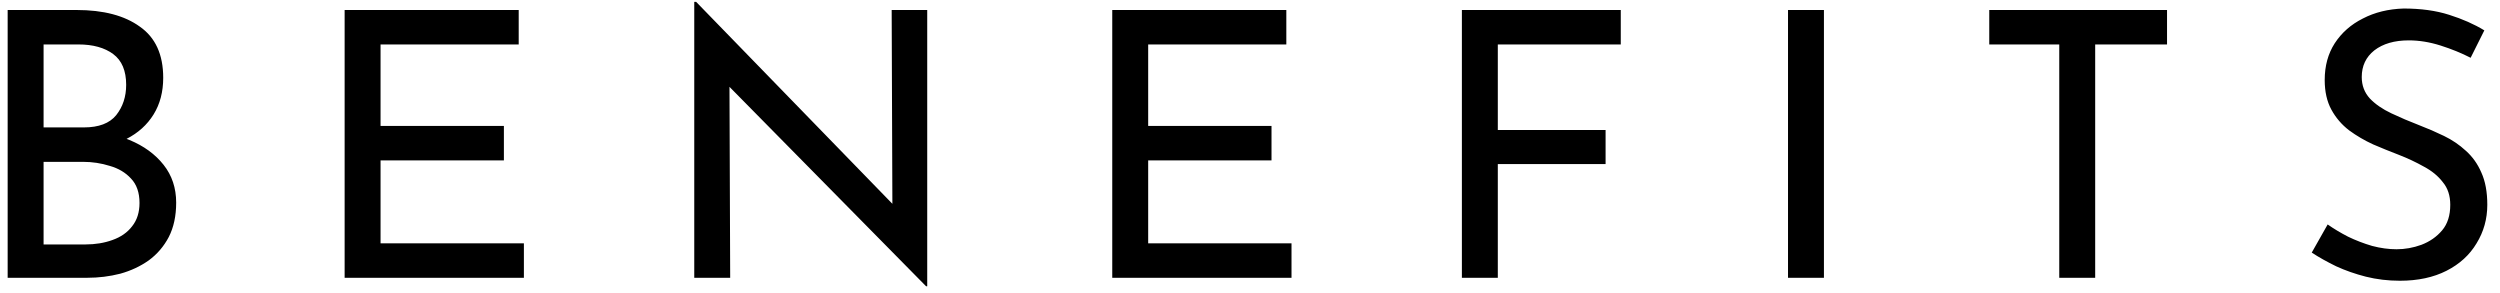 <svg width="162" height="19" viewBox="0 0 162 19" fill="none" xmlns="http://www.w3.org/2000/svg">
<path d="M4.96 0.648C6.704 0.648 8.072 1.008 9.064 1.728C10.072 2.432 10.576 3.536 10.576 5.04C10.576 5.952 10.368 6.744 9.952 7.416C9.536 8.088 8.952 8.616 8.2 9C7.464 9.384 6.592 9.6 5.584 9.648L5.248 8.448C6.416 8.48 7.464 8.688 8.392 9.072C9.32 9.456 10.056 9.992 10.6 10.68C11.144 11.368 11.416 12.184 11.416 13.128C11.416 13.992 11.256 14.736 10.936 15.36C10.616 15.968 10.184 16.472 9.64 16.872C9.096 17.256 8.48 17.544 7.792 17.736C7.104 17.912 6.392 18 5.656 18H0.496V0.648H4.96ZM5.44 8.256C6.4 8.256 7.096 7.992 7.528 7.464C7.96 6.92 8.176 6.264 8.176 5.496C8.176 4.584 7.896 3.92 7.336 3.504C6.776 3.088 6.024 2.88 5.08 2.88H2.824V8.256H5.44ZM5.536 15.84C6.176 15.84 6.76 15.744 7.288 15.552C7.832 15.36 8.256 15.064 8.56 14.664C8.88 14.264 9.04 13.76 9.04 13.152C9.04 12.48 8.856 11.952 8.488 11.568C8.136 11.184 7.68 10.912 7.12 10.752C6.56 10.576 5.984 10.488 5.392 10.488H2.824V15.84H5.536ZM22.332 0.648H33.612V2.88H24.66V8.16H32.652V10.392H24.66V15.768H33.948V18H22.332V0.648ZM60.012 18.552L46.596 4.944L47.268 5.112L47.316 18H44.988V0.12H45.108L58.38 13.776L57.828 13.656L57.78 0.648H60.084V18.552H60.012ZM72.074 0.648H83.354V2.88H74.402V8.16H82.394V10.392H74.402V15.768H83.69V18H72.074V0.648ZM94.73 0.648H105.026V2.88H97.058V8.424H104.042V10.632H97.058V18H94.73V0.648ZM115.863 0.648H118.191V18H115.863V0.648ZM128.904 0.648H140.424V2.88H135.768V18H133.44V2.88H128.904V0.648ZM160.097 3.744C159.505 3.44 158.857 3.176 158.153 2.952C157.449 2.728 156.761 2.616 156.089 2.616C155.161 2.616 154.417 2.832 153.857 3.264C153.313 3.696 153.041 4.272 153.041 4.992C153.041 5.536 153.217 6 153.569 6.384C153.921 6.752 154.385 7.072 154.961 7.344C155.537 7.616 156.137 7.872 156.761 8.112C157.305 8.32 157.841 8.552 158.369 8.808C158.897 9.064 159.369 9.384 159.785 9.768C160.217 10.152 160.553 10.624 160.793 11.184C161.049 11.744 161.177 12.44 161.177 13.272C161.177 14.184 160.945 15.016 160.481 15.768C160.033 16.52 159.385 17.112 158.537 17.544C157.689 17.976 156.681 18.192 155.513 18.192C154.745 18.192 154.009 18.104 153.305 17.928C152.617 17.752 151.977 17.528 151.385 17.256C150.793 16.968 150.265 16.672 149.801 16.368L150.833 14.544C151.217 14.816 151.657 15.08 152.153 15.336C152.649 15.576 153.169 15.776 153.713 15.936C154.257 16.08 154.785 16.152 155.297 16.152C155.841 16.152 156.377 16.056 156.905 15.864C157.449 15.656 157.897 15.344 158.249 14.928C158.601 14.512 158.777 13.96 158.777 13.272C158.777 12.68 158.617 12.192 158.297 11.808C157.993 11.408 157.585 11.072 157.073 10.8C156.561 10.512 156.017 10.256 155.441 10.032C154.897 9.824 154.345 9.6 153.785 9.36C153.225 9.104 152.705 8.8 152.225 8.448C151.745 8.08 151.361 7.632 151.073 7.104C150.785 6.576 150.641 5.936 150.641 5.184C150.641 4.272 150.857 3.48 151.289 2.808C151.737 2.12 152.345 1.584 153.113 1.2C153.881 0.8 154.761 0.584 155.753 0.552C156.873 0.552 157.857 0.688 158.705 0.96C159.569 1.232 160.329 1.568 160.985 1.968L160.097 3.744Z" fill="black"/>
</svg>
